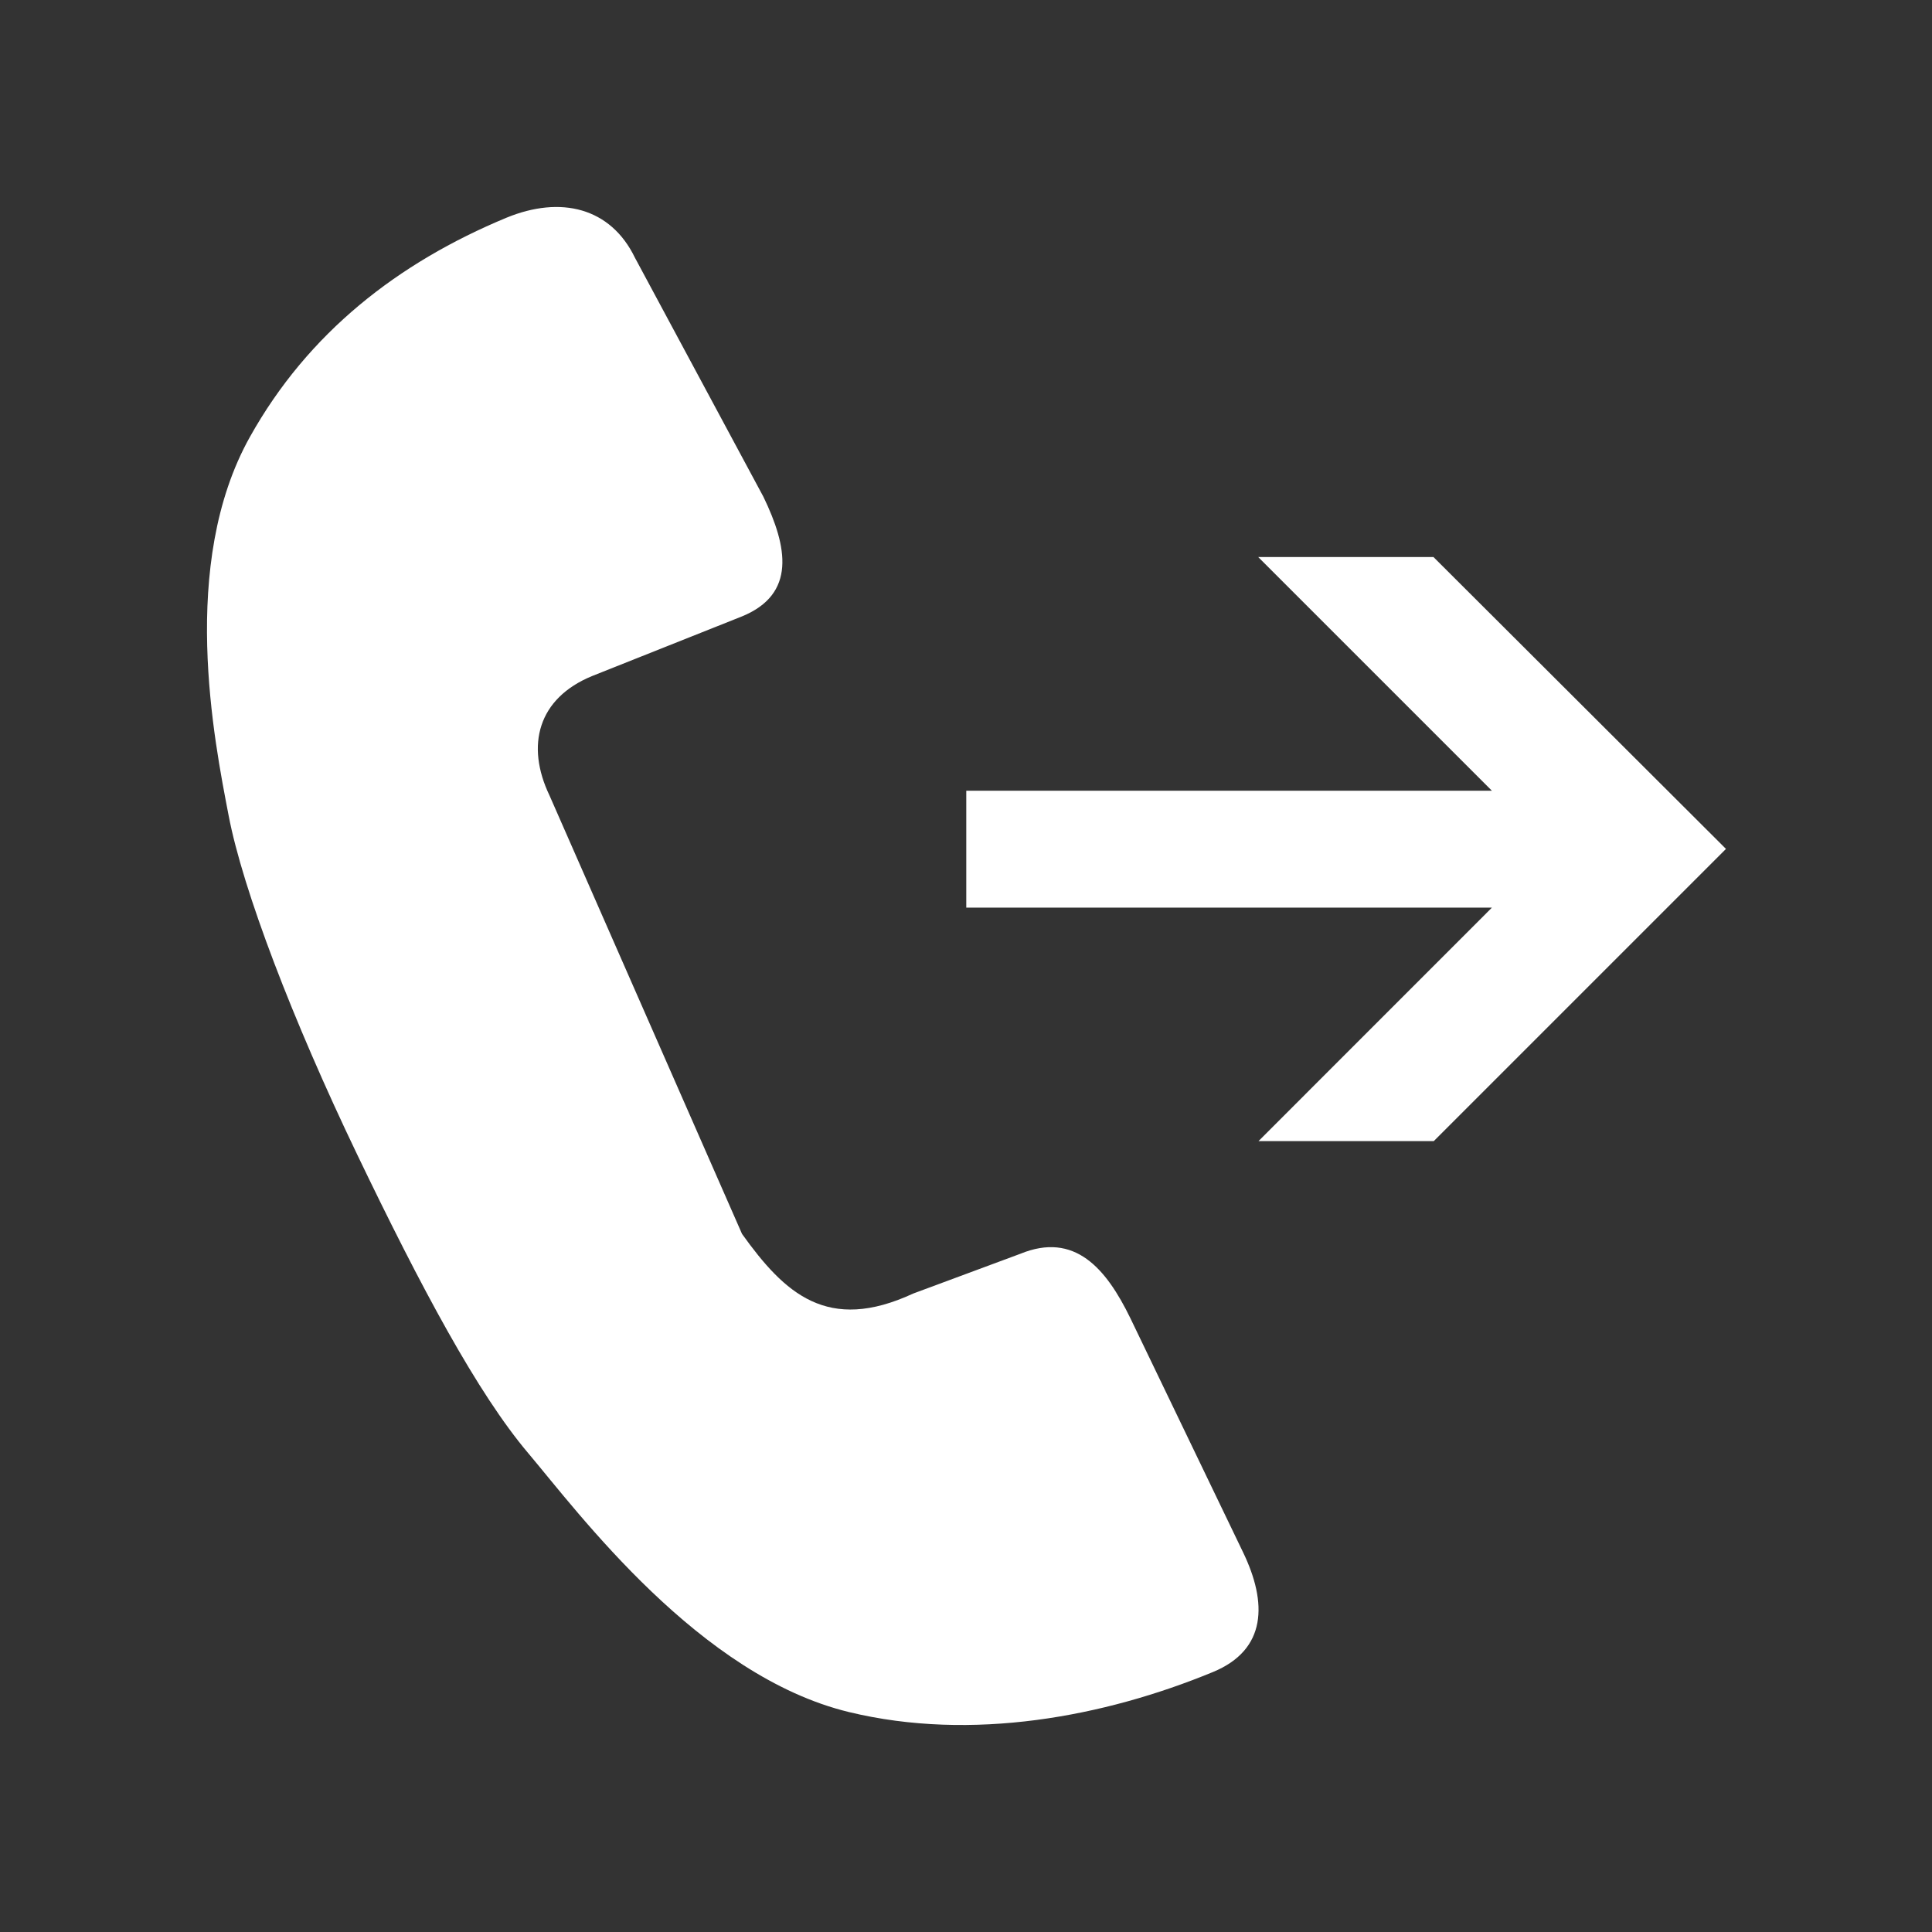<svg width="28" height="28" viewBox="0 0 28 28" fill="none" xmlns="http://www.w3.org/2000/svg">
<rect x="0" y="0" width="28" height="28" fill="#333333" stroke="none"/>
<path d="M16.382 19.104C16.029 18.378 15.573 17.849 14.787 18.171L13.235 18.747C11.992 19.323 11.373 18.747 10.754 17.883L7.964 11.529C7.616 10.803 7.796 10.119 8.583 9.797L10.754 8.933C11.541 8.61 11.416 7.927 11.064 7.2L9.202 3.735C8.85 3.008 8.128 2.832 7.341 3.155C5.767 3.808 4.465 4.823 3.622 6.332C2.59 8.176 3.106 10.738 3.313 11.817C3.519 12.896 4.241 14.784 5.174 16.727C6.107 18.67 6.924 20.196 7.655 21.06C8.385 21.924 10.135 24.289 12.306 24.813C14.086 25.243 16.003 24.882 17.577 24.233C18.363 23.91 18.368 23.227 18.015 22.496L16.382 19.104ZM20.775 8.073H18.235L21.622 11.46H14.004V13.154H21.622L18.239 16.538H20.779L25.014 12.303L20.775 8.073Z" fill="white"/>
</svg>
